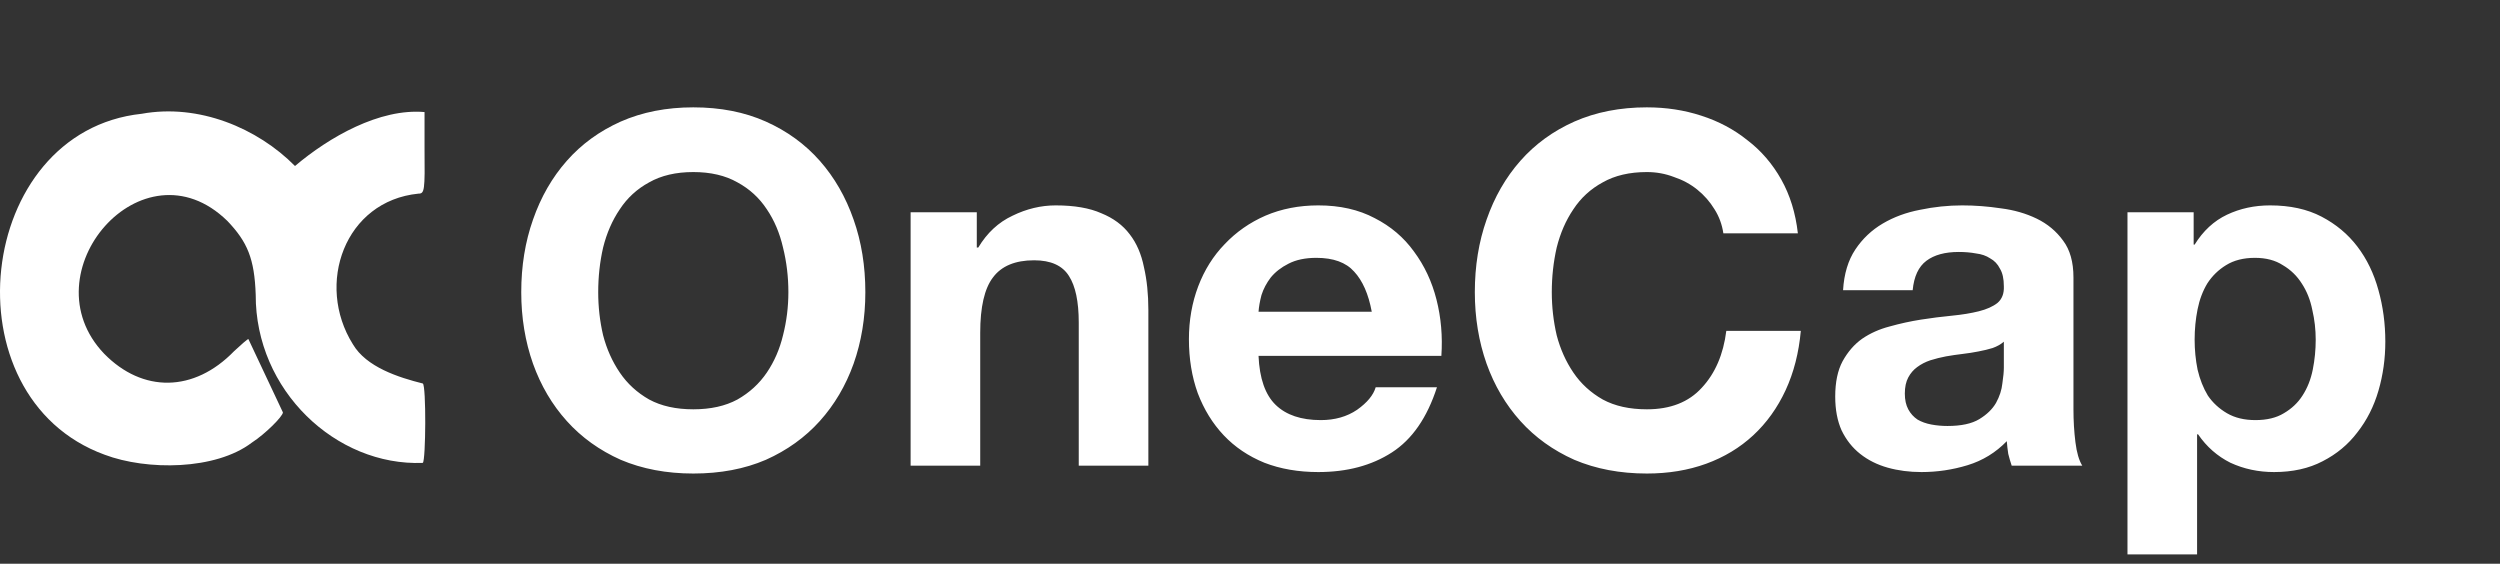 <svg width="102" height="23" viewBox="0 0 102 23" fill="none" xmlns="http://www.w3.org/2000/svg">
<rect x="0" y="0" width="102" height="23" fill="#333333" stroke="none"/>
<path fill-rule="evenodd" clip-rule="evenodd" d="M10.134 13.833C10.099 13.833 9.834 14.062 9.553 14.326C7.914 16.017 5.818 16.034 4.25 14.432C1.097 11.139 5.818 5.646 9.271 9.009C10.099 9.872 10.381 10.558 10.433 12.02C10.416 15.928 13.71 19.027 17.251 18.886C17.374 18.781 17.392 15.735 17.251 15.647C16.264 15.4 14.943 14.978 14.397 14.044C12.864 11.597 14.062 8.199 17.075 7.9C17.321 7.9 17.339 7.776 17.321 6.051V4.572C15.489 4.413 13.428 5.593 12.036 6.773C10.504 5.223 8.108 4.22 5.783 4.642C-1.017 5.364 -2.197 16.192 4.268 18.552C5.994 19.203 8.795 19.186 10.275 18.059C10.821 17.707 11.543 16.985 11.543 16.826" fill="white"/>
<path d="M24.407 11.92C24.407 12.52 24.473 13.107 24.607 13.68C24.753 14.24 24.98 14.747 25.287 15.2C25.593 15.653 25.993 16.02 26.486 16.3C26.98 16.567 27.58 16.7 28.287 16.7C28.993 16.7 29.593 16.567 30.087 16.3C30.58 16.02 30.98 15.653 31.287 15.2C31.593 14.747 31.813 14.24 31.947 13.68C32.093 13.107 32.166 12.52 32.166 11.92C32.166 11.293 32.093 10.687 31.947 10.1C31.813 9.513 31.593 8.993 31.287 8.54C30.98 8.073 30.58 7.707 30.087 7.44C29.593 7.16 28.993 7.02 28.287 7.02C27.58 7.02 26.98 7.16 26.486 7.44C25.993 7.707 25.593 8.073 25.287 8.54C24.98 8.993 24.753 9.513 24.607 10.1C24.473 10.687 24.407 11.293 24.407 11.92ZM21.267 11.92C21.267 10.853 21.427 9.867 21.747 8.96C22.067 8.04 22.526 7.24 23.127 6.56C23.727 5.88 24.46 5.347 25.326 4.96C26.206 4.573 27.193 4.38 28.287 4.38C29.393 4.38 30.38 4.573 31.247 4.96C32.113 5.347 32.846 5.88 33.447 6.56C34.047 7.24 34.507 8.04 34.827 8.96C35.147 9.867 35.306 10.853 35.306 11.92C35.306 12.96 35.147 13.933 34.827 14.84C34.507 15.733 34.047 16.513 33.447 17.18C32.846 17.847 32.113 18.373 31.247 18.76C30.38 19.133 29.393 19.32 28.287 19.32C27.193 19.32 26.206 19.133 25.326 18.76C24.46 18.373 23.727 17.847 23.127 17.18C22.526 16.513 22.067 15.733 21.747 14.84C21.427 13.933 21.267 12.96 21.267 11.92ZM37.153 8.66H39.853V10.1H39.913C40.273 9.5 40.74 9.067 41.313 8.8C41.886 8.52 42.473 8.38 43.073 8.38C43.833 8.38 44.453 8.487 44.933 8.7C45.426 8.9 45.813 9.187 46.093 9.56C46.373 9.92 46.566 10.367 46.673 10.9C46.793 11.42 46.853 12 46.853 12.64V19H44.013V13.16C44.013 12.307 43.88 11.673 43.613 11.26C43.346 10.833 42.873 10.62 42.193 10.62C41.42 10.62 40.86 10.853 40.513 11.32C40.166 11.773 39.993 12.527 39.993 13.58V19H37.153V8.66ZM55.968 12.72C55.835 12 55.595 11.453 55.248 11.08C54.915 10.707 54.402 10.52 53.708 10.52C53.255 10.52 52.875 10.6 52.568 10.76C52.275 10.907 52.035 11.093 51.848 11.32C51.675 11.547 51.548 11.787 51.468 12.04C51.402 12.293 51.362 12.52 51.348 12.72H55.968ZM51.348 14.52C51.388 15.44 51.622 16.107 52.048 16.52C52.475 16.933 53.088 17.14 53.888 17.14C54.462 17.14 54.955 17 55.368 16.72C55.782 16.427 56.035 16.12 56.128 15.8H58.628C58.228 17.04 57.615 17.927 56.788 18.46C55.962 18.993 54.962 19.26 53.788 19.26C52.975 19.26 52.242 19.133 51.588 18.88C50.935 18.613 50.382 18.24 49.928 17.76C49.475 17.28 49.122 16.707 48.868 16.04C48.628 15.373 48.508 14.64 48.508 13.84C48.508 13.067 48.635 12.347 48.888 11.68C49.142 11.013 49.502 10.44 49.968 9.96C50.435 9.467 50.988 9.08 51.628 8.8C52.282 8.52 53.002 8.38 53.788 8.38C54.668 8.38 55.435 8.553 56.088 8.9C56.742 9.233 57.275 9.687 57.688 10.26C58.115 10.833 58.422 11.487 58.608 12.22C58.795 12.953 58.862 13.72 58.808 14.52H51.348ZM70.313 9.52C70.26 9.16 70.139 8.833 69.953 8.54C69.766 8.233 69.533 7.967 69.253 7.74C68.973 7.513 68.653 7.34 68.293 7.22C67.946 7.087 67.579 7.02 67.193 7.02C66.486 7.02 65.886 7.16 65.393 7.44C64.9 7.707 64.499 8.073 64.193 8.54C63.886 8.993 63.66 9.513 63.513 10.1C63.38 10.687 63.313 11.293 63.313 11.92C63.313 12.52 63.38 13.107 63.513 13.68C63.66 14.24 63.886 14.747 64.193 15.2C64.499 15.653 64.9 16.02 65.393 16.3C65.886 16.567 66.486 16.7 67.193 16.7C68.153 16.7 68.9 16.407 69.433 15.82C69.98 15.233 70.313 14.46 70.433 13.5H73.473C73.393 14.393 73.186 15.2 72.853 15.92C72.519 16.64 72.079 17.253 71.533 17.76C70.986 18.267 70.346 18.653 69.613 18.92C68.879 19.187 68.073 19.32 67.193 19.32C66.1 19.32 65.113 19.133 64.233 18.76C63.366 18.373 62.633 17.847 62.033 17.18C61.433 16.513 60.973 15.733 60.653 14.84C60.333 13.933 60.173 12.96 60.173 11.92C60.173 10.853 60.333 9.867 60.653 8.96C60.973 8.04 61.433 7.24 62.033 6.56C62.633 5.88 63.366 5.347 64.233 4.96C65.113 4.573 66.1 4.38 67.193 4.38C67.98 4.38 68.719 4.493 69.413 4.72C70.12 4.947 70.746 5.28 71.293 5.72C71.853 6.147 72.313 6.68 72.673 7.32C73.033 7.96 73.26 8.693 73.353 9.52H70.313ZM75.197 11.84C75.237 11.173 75.404 10.62 75.697 10.18C75.99 9.74 76.364 9.387 76.817 9.12C77.27 8.853 77.777 8.667 78.337 8.56C78.91 8.44 79.484 8.38 80.057 8.38C80.577 8.38 81.104 8.42 81.637 8.5C82.17 8.567 82.657 8.707 83.097 8.92C83.537 9.133 83.897 9.433 84.177 9.82C84.457 10.193 84.597 10.693 84.597 11.32V16.7C84.597 17.167 84.624 17.613 84.677 18.04C84.73 18.467 84.824 18.787 84.957 19H82.077C82.024 18.84 81.977 18.68 81.937 18.52C81.91 18.347 81.89 18.173 81.877 18C81.424 18.467 80.89 18.793 80.277 18.98C79.664 19.167 79.037 19.26 78.397 19.26C77.904 19.26 77.444 19.2 77.017 19.08C76.59 18.96 76.217 18.773 75.897 18.52C75.577 18.267 75.324 17.947 75.137 17.56C74.964 17.173 74.877 16.713 74.877 16.18C74.877 15.593 74.977 15.113 75.177 14.74C75.39 14.353 75.657 14.047 75.977 13.82C76.31 13.593 76.684 13.427 77.097 13.32C77.524 13.2 77.95 13.107 78.377 13.04C78.804 12.973 79.224 12.92 79.637 12.88C80.05 12.84 80.417 12.78 80.737 12.7C81.057 12.62 81.31 12.507 81.497 12.36C81.684 12.2 81.77 11.973 81.757 11.68C81.757 11.373 81.704 11.133 81.597 10.96C81.504 10.773 81.37 10.633 81.197 10.54C81.037 10.433 80.844 10.367 80.617 10.34C80.404 10.3 80.17 10.28 79.917 10.28C79.357 10.28 78.917 10.4 78.597 10.64C78.277 10.88 78.09 11.28 78.037 11.84H75.197ZM81.757 13.94C81.637 14.047 81.484 14.133 81.297 14.2C81.124 14.253 80.93 14.3 80.717 14.34C80.517 14.38 80.304 14.413 80.077 14.44C79.85 14.467 79.624 14.5 79.397 14.54C79.184 14.58 78.97 14.633 78.757 14.7C78.557 14.767 78.377 14.86 78.217 14.98C78.07 15.087 77.95 15.227 77.857 15.4C77.764 15.573 77.717 15.793 77.717 16.06C77.717 16.313 77.764 16.527 77.857 16.7C77.95 16.873 78.077 17.013 78.237 17.12C78.397 17.213 78.584 17.28 78.797 17.32C79.01 17.36 79.23 17.38 79.457 17.38C80.017 17.38 80.45 17.287 80.757 17.1C81.064 16.913 81.29 16.693 81.437 16.44C81.584 16.173 81.67 15.907 81.697 15.64C81.737 15.373 81.757 15.16 81.757 15V13.94ZM92.021 17.14C92.488 17.14 92.875 17.047 93.181 16.86C93.501 16.673 93.755 16.433 93.941 16.14C94.141 15.833 94.281 15.48 94.361 15.08C94.441 14.68 94.481 14.273 94.481 13.86C94.481 13.447 94.435 13.04 94.341 12.64C94.261 12.24 94.121 11.887 93.921 11.58C93.721 11.26 93.461 11.007 93.141 10.82C92.835 10.62 92.455 10.52 92.001 10.52C91.535 10.52 91.141 10.62 90.821 10.82C90.515 11.007 90.261 11.253 90.061 11.56C89.875 11.867 89.741 12.22 89.661 12.62C89.581 13.02 89.541 13.433 89.541 13.86C89.541 14.273 89.581 14.68 89.661 15.08C89.755 15.48 89.895 15.833 90.081 16.14C90.281 16.433 90.541 16.673 90.861 16.86C91.181 17.047 91.568 17.14 92.021 17.14ZM86.801 8.66H89.501V9.98H89.541C89.888 9.42 90.328 9.013 90.861 8.76C91.395 8.507 91.981 8.38 92.621 8.38C93.435 8.38 94.135 8.533 94.721 8.84C95.308 9.147 95.795 9.553 96.181 10.06C96.568 10.567 96.855 11.16 97.041 11.84C97.228 12.507 97.321 13.207 97.321 13.94C97.321 14.633 97.228 15.3 97.041 15.94C96.855 16.58 96.568 17.147 96.181 17.64C95.808 18.133 95.335 18.527 94.761 18.82C94.201 19.113 93.541 19.26 92.781 19.26C92.141 19.26 91.548 19.133 91.001 18.88C90.468 18.613 90.028 18.227 89.681 17.72H89.641V22.62H86.801V8.66Z" fill="white"/>
</svg>
